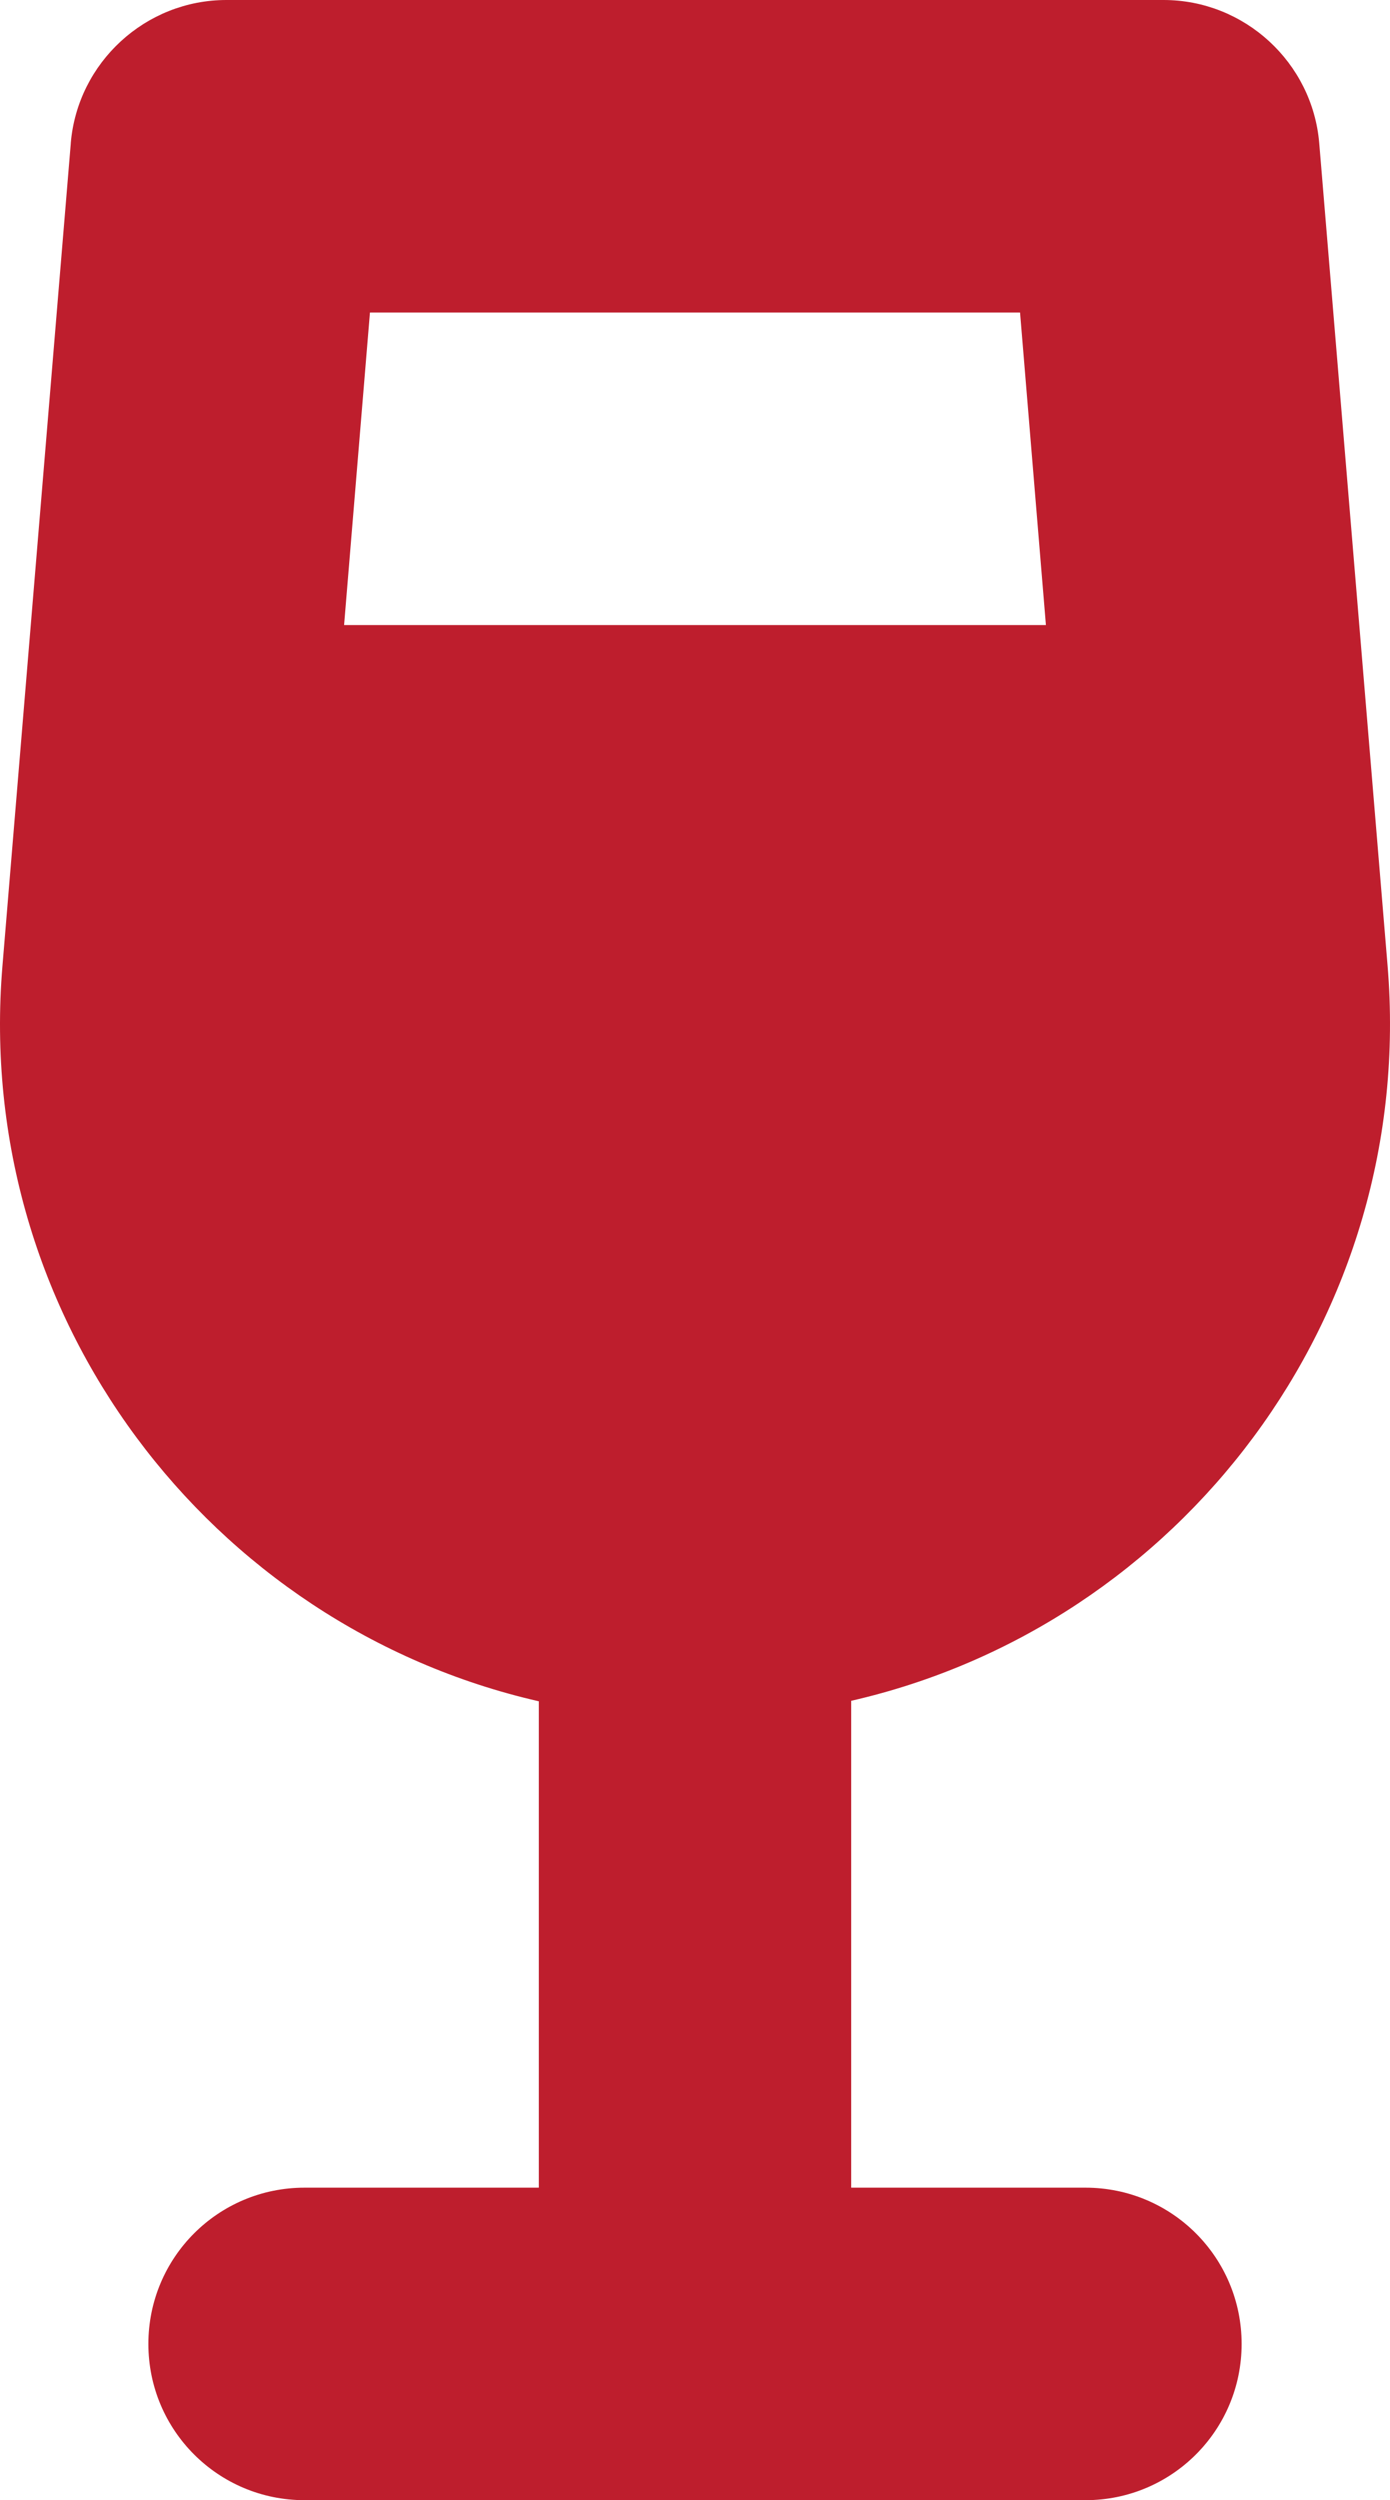 <?xml version="1.0" encoding="UTF-8"?>
<svg id="Layer_1" data-name="Layer 1" xmlns="http://www.w3.org/2000/svg" width="284.803" height="512" viewBox="0 0 284.803 512">
  <path d="m14.502,29.3C15.902,12.8,29.802,0,46.402,0h192c16.6,0,30.5,12.8,31.9,29.3l14,168.4c6,72-42.5,135.2-109.9,150.6v99.7h48c17.7,0,32,14.3,32,32s-14.3,32-32,32H62.402c-17.7,0-32-14.3-32-32s14.3-32,32-32h48v-99.6C43.002,333-5.498,269.8.502,197.8L14.502,29.4v-.1Zm56,98.7h143.8l-5.3-64H75.802l-5.3,64Z" fill="#be1e2d"/>
</svg>